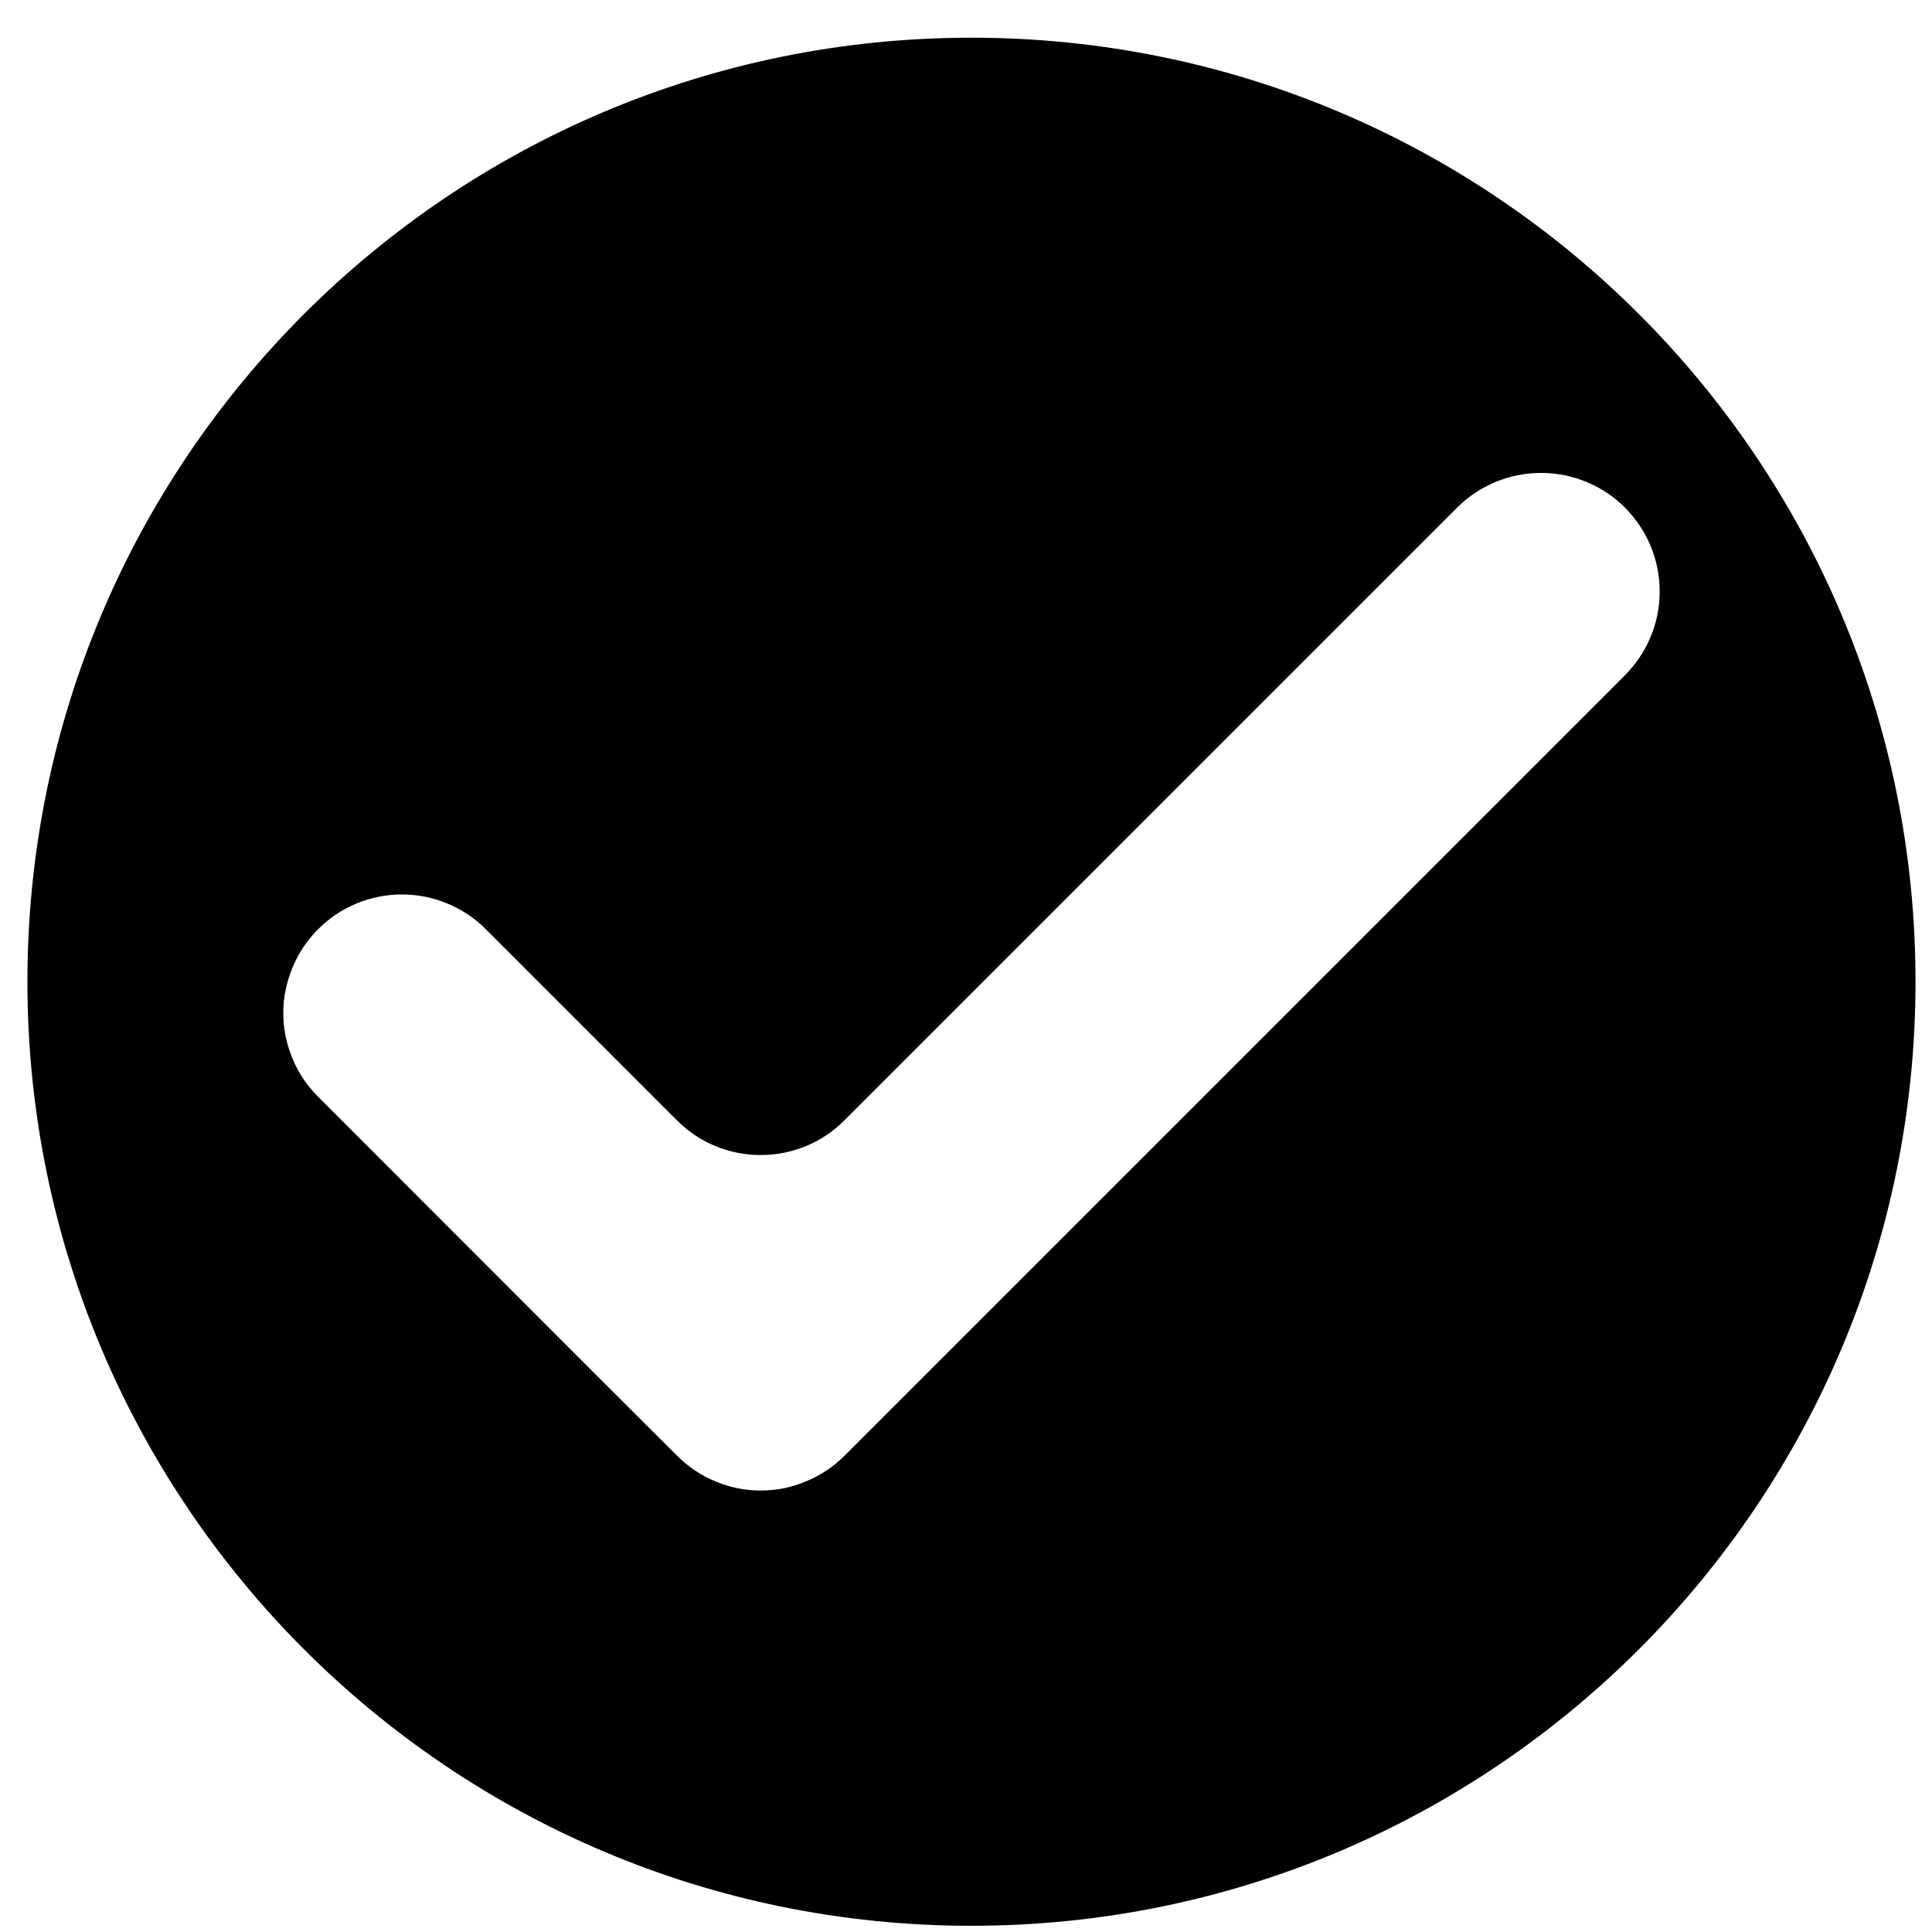 <svg width="47" height="47" viewBox="0 0 47 47" fill="none" xmlns="http://www.w3.org/2000/svg">
<path d="M46.599 23.88C46.599 36.562 36.318 46.849 23.63 46.849C10.948 46.849 0.667 36.562 0.667 23.88C0.667 11.198 10.948 0.917 23.63 0.917C36.318 0.917 46.599 11.198 46.599 23.88ZM16.469 27.255L11.818 22.604C11.547 22.333 11.234 22.125 10.88 21.979C10.526 21.833 10.162 21.76 9.776 21.76C9.396 21.76 9.026 21.833 8.672 21.979C8.323 22.125 8.01 22.333 7.74 22.604C7.469 22.875 7.26 23.187 7.115 23.541C6.969 23.896 6.891 24.26 6.891 24.646C6.891 25.026 6.969 25.396 7.115 25.75C7.26 26.104 7.469 26.411 7.74 26.682L14.427 33.375L16.469 35.411C16.74 35.682 17.047 35.891 17.401 36.036C17.755 36.187 18.125 36.26 18.505 36.26C18.891 36.26 19.255 36.187 19.609 36.036C19.964 35.891 20.276 35.682 20.547 35.411L39.531 16.427C39.797 16.156 40.01 15.844 40.156 15.489C40.302 15.14 40.375 14.771 40.375 14.39C40.375 14.005 40.302 13.635 40.156 13.286C40.01 12.932 39.797 12.62 39.531 12.349C39.26 12.078 38.948 11.87 38.594 11.724C38.24 11.578 37.87 11.505 37.49 11.505C37.109 11.505 36.74 11.578 36.385 11.724C36.031 11.87 35.719 12.078 35.448 12.349L20.542 27.255C20.271 27.526 19.964 27.734 19.609 27.88C19.255 28.026 18.885 28.099 18.505 28.099C18.125 28.099 17.755 28.026 17.401 27.88C17.047 27.734 16.74 27.526 16.469 27.255Z" fill="black"/>
</svg>
